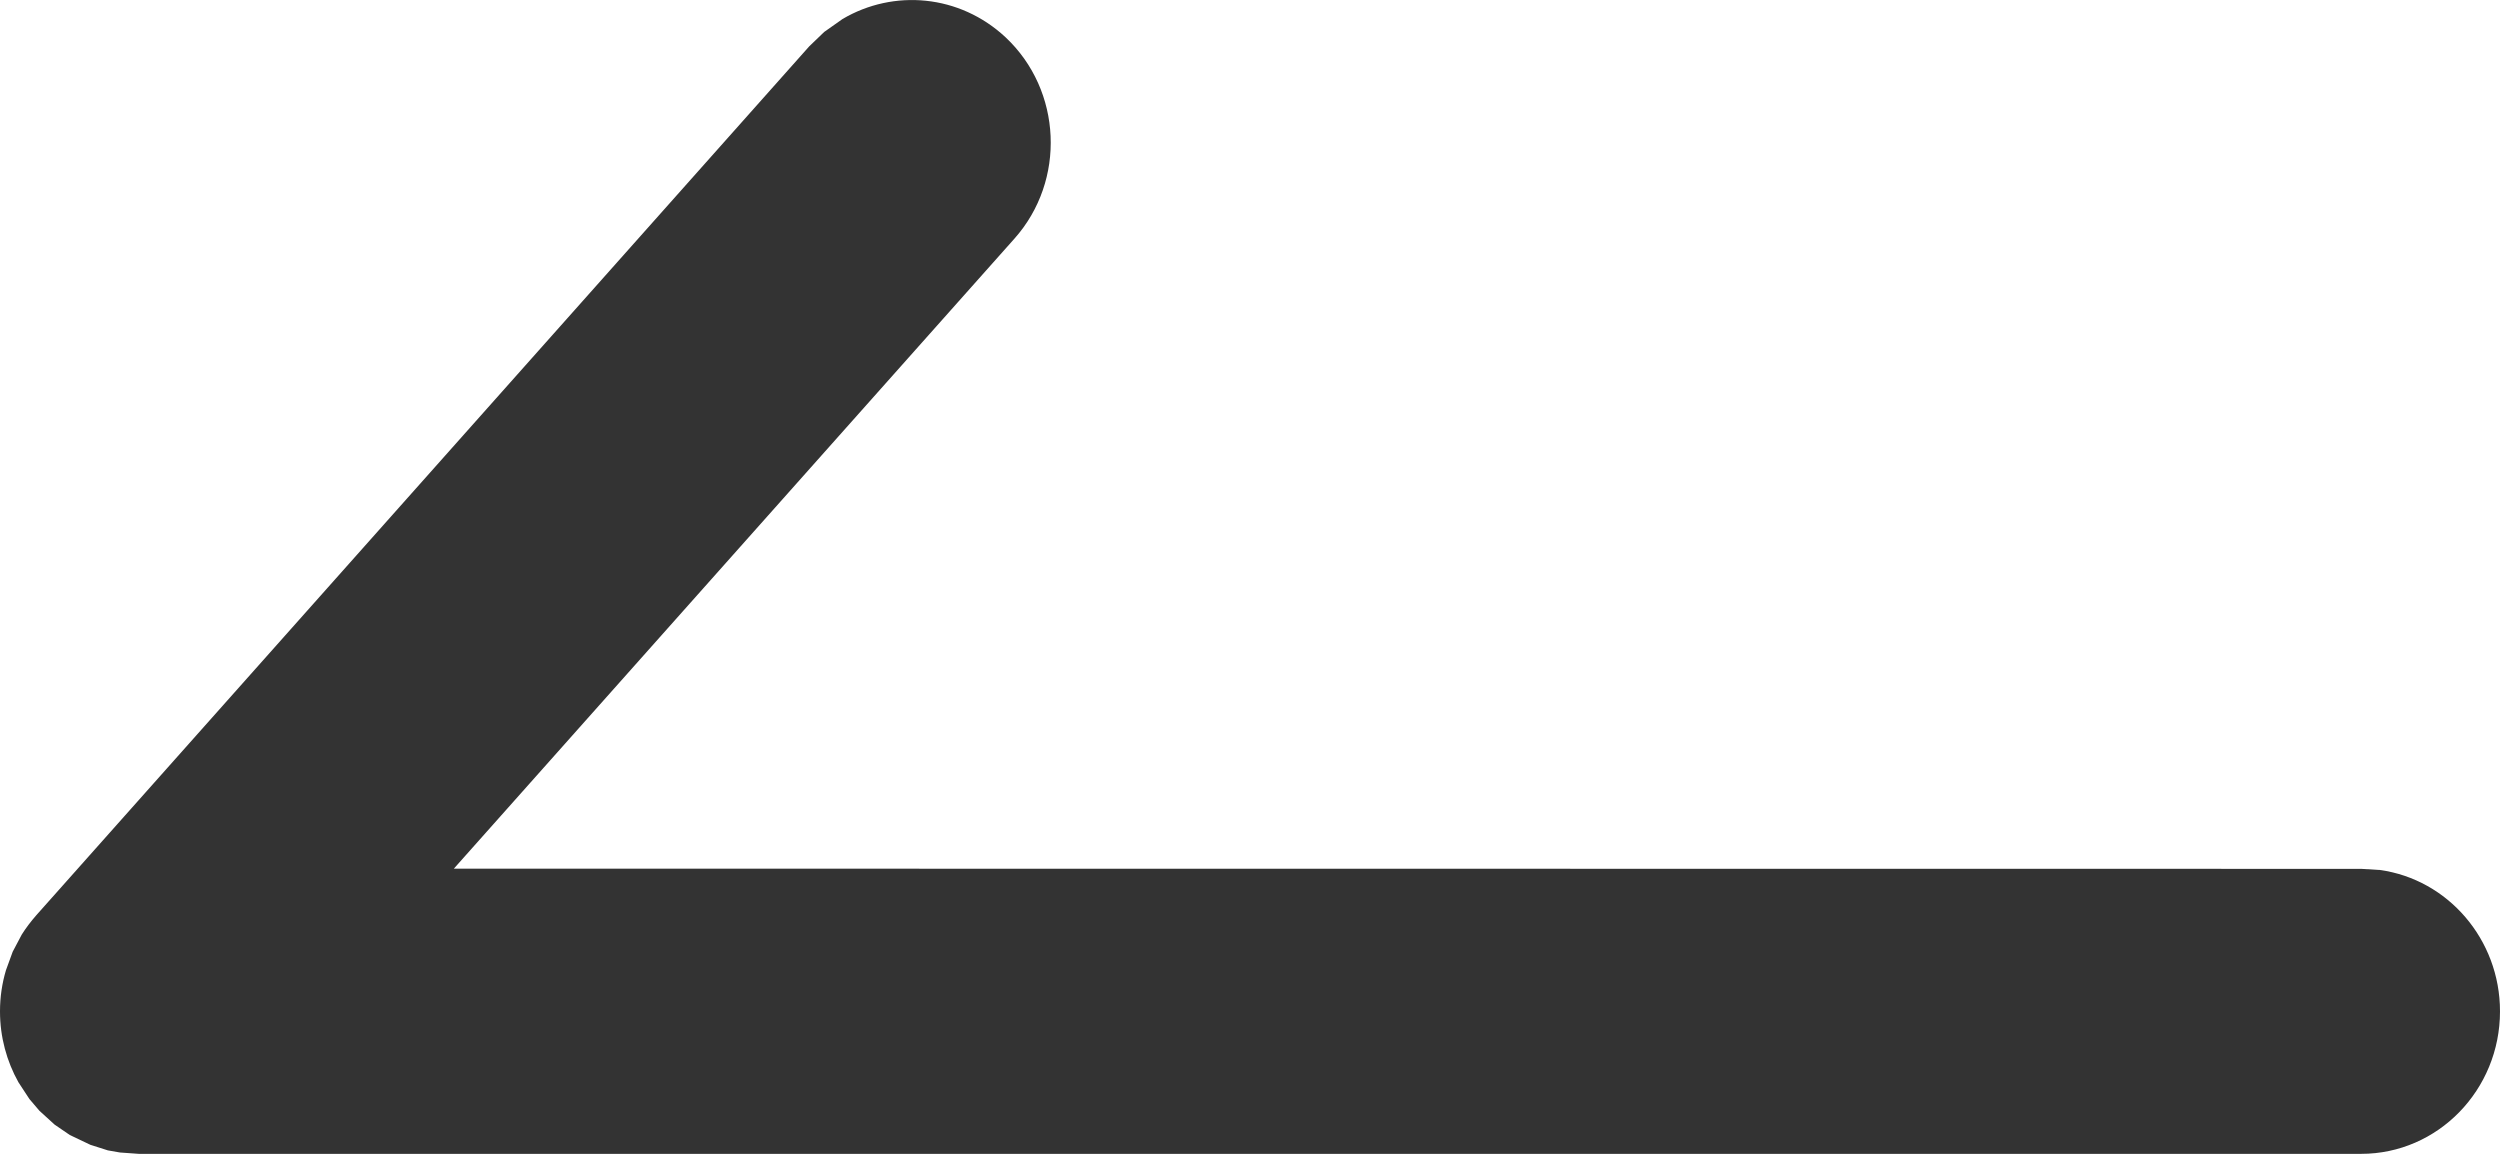 <?xml version="1.0" encoding="UTF-8"?>
<svg width="13px" height="6px" viewBox="0 0 13 6" version="1.1" xmlns="http://www.w3.org/2000/svg" xmlns:xlink="http://www.w3.org/1999/xlink">
    <title>before</title>
    <g id="产品页" stroke="none" stroke-width="1" fill="none" fill-rule="evenodd">
        <g id="二级详情页" transform="translate(-625, -2455)" fill="#333333" fill-rule="nonzero">
            <g id="编组-9" transform="translate(615, 2443)">
                <path d="M18.714,12.166 L18.792,12.241 L22.811,16.759 C22.839,16.791 22.865,16.825 22.887,16.86 L22.934,16.949 L22.969,17.045 C22.989,17.112 23,17.184 23,17.259 C23,17.393 22.965,17.519 22.904,17.628 L22.847,17.715 L22.795,17.776 L22.716,17.848 L22.637,17.902 L22.53,17.953 L22.439,17.982 L22.376,17.993 L22.278,18 L10.722,18 C10.323,18 10,17.668 10,17.259 C10,16.884 10.272,16.573 10.624,16.524 L10.722,16.518 L20.64,16.517 L17.725,13.241 C17.456,12.939 17.477,12.47 17.771,12.194 C18.01,11.971 18.353,11.942 18.619,12.099 L18.714,12.166 Z" id="before" transform="translate(16.5, 15) scale(-1, 1) translate(-16.5, -15) "></path>
            </g>
        </g>
    </g>
</svg>